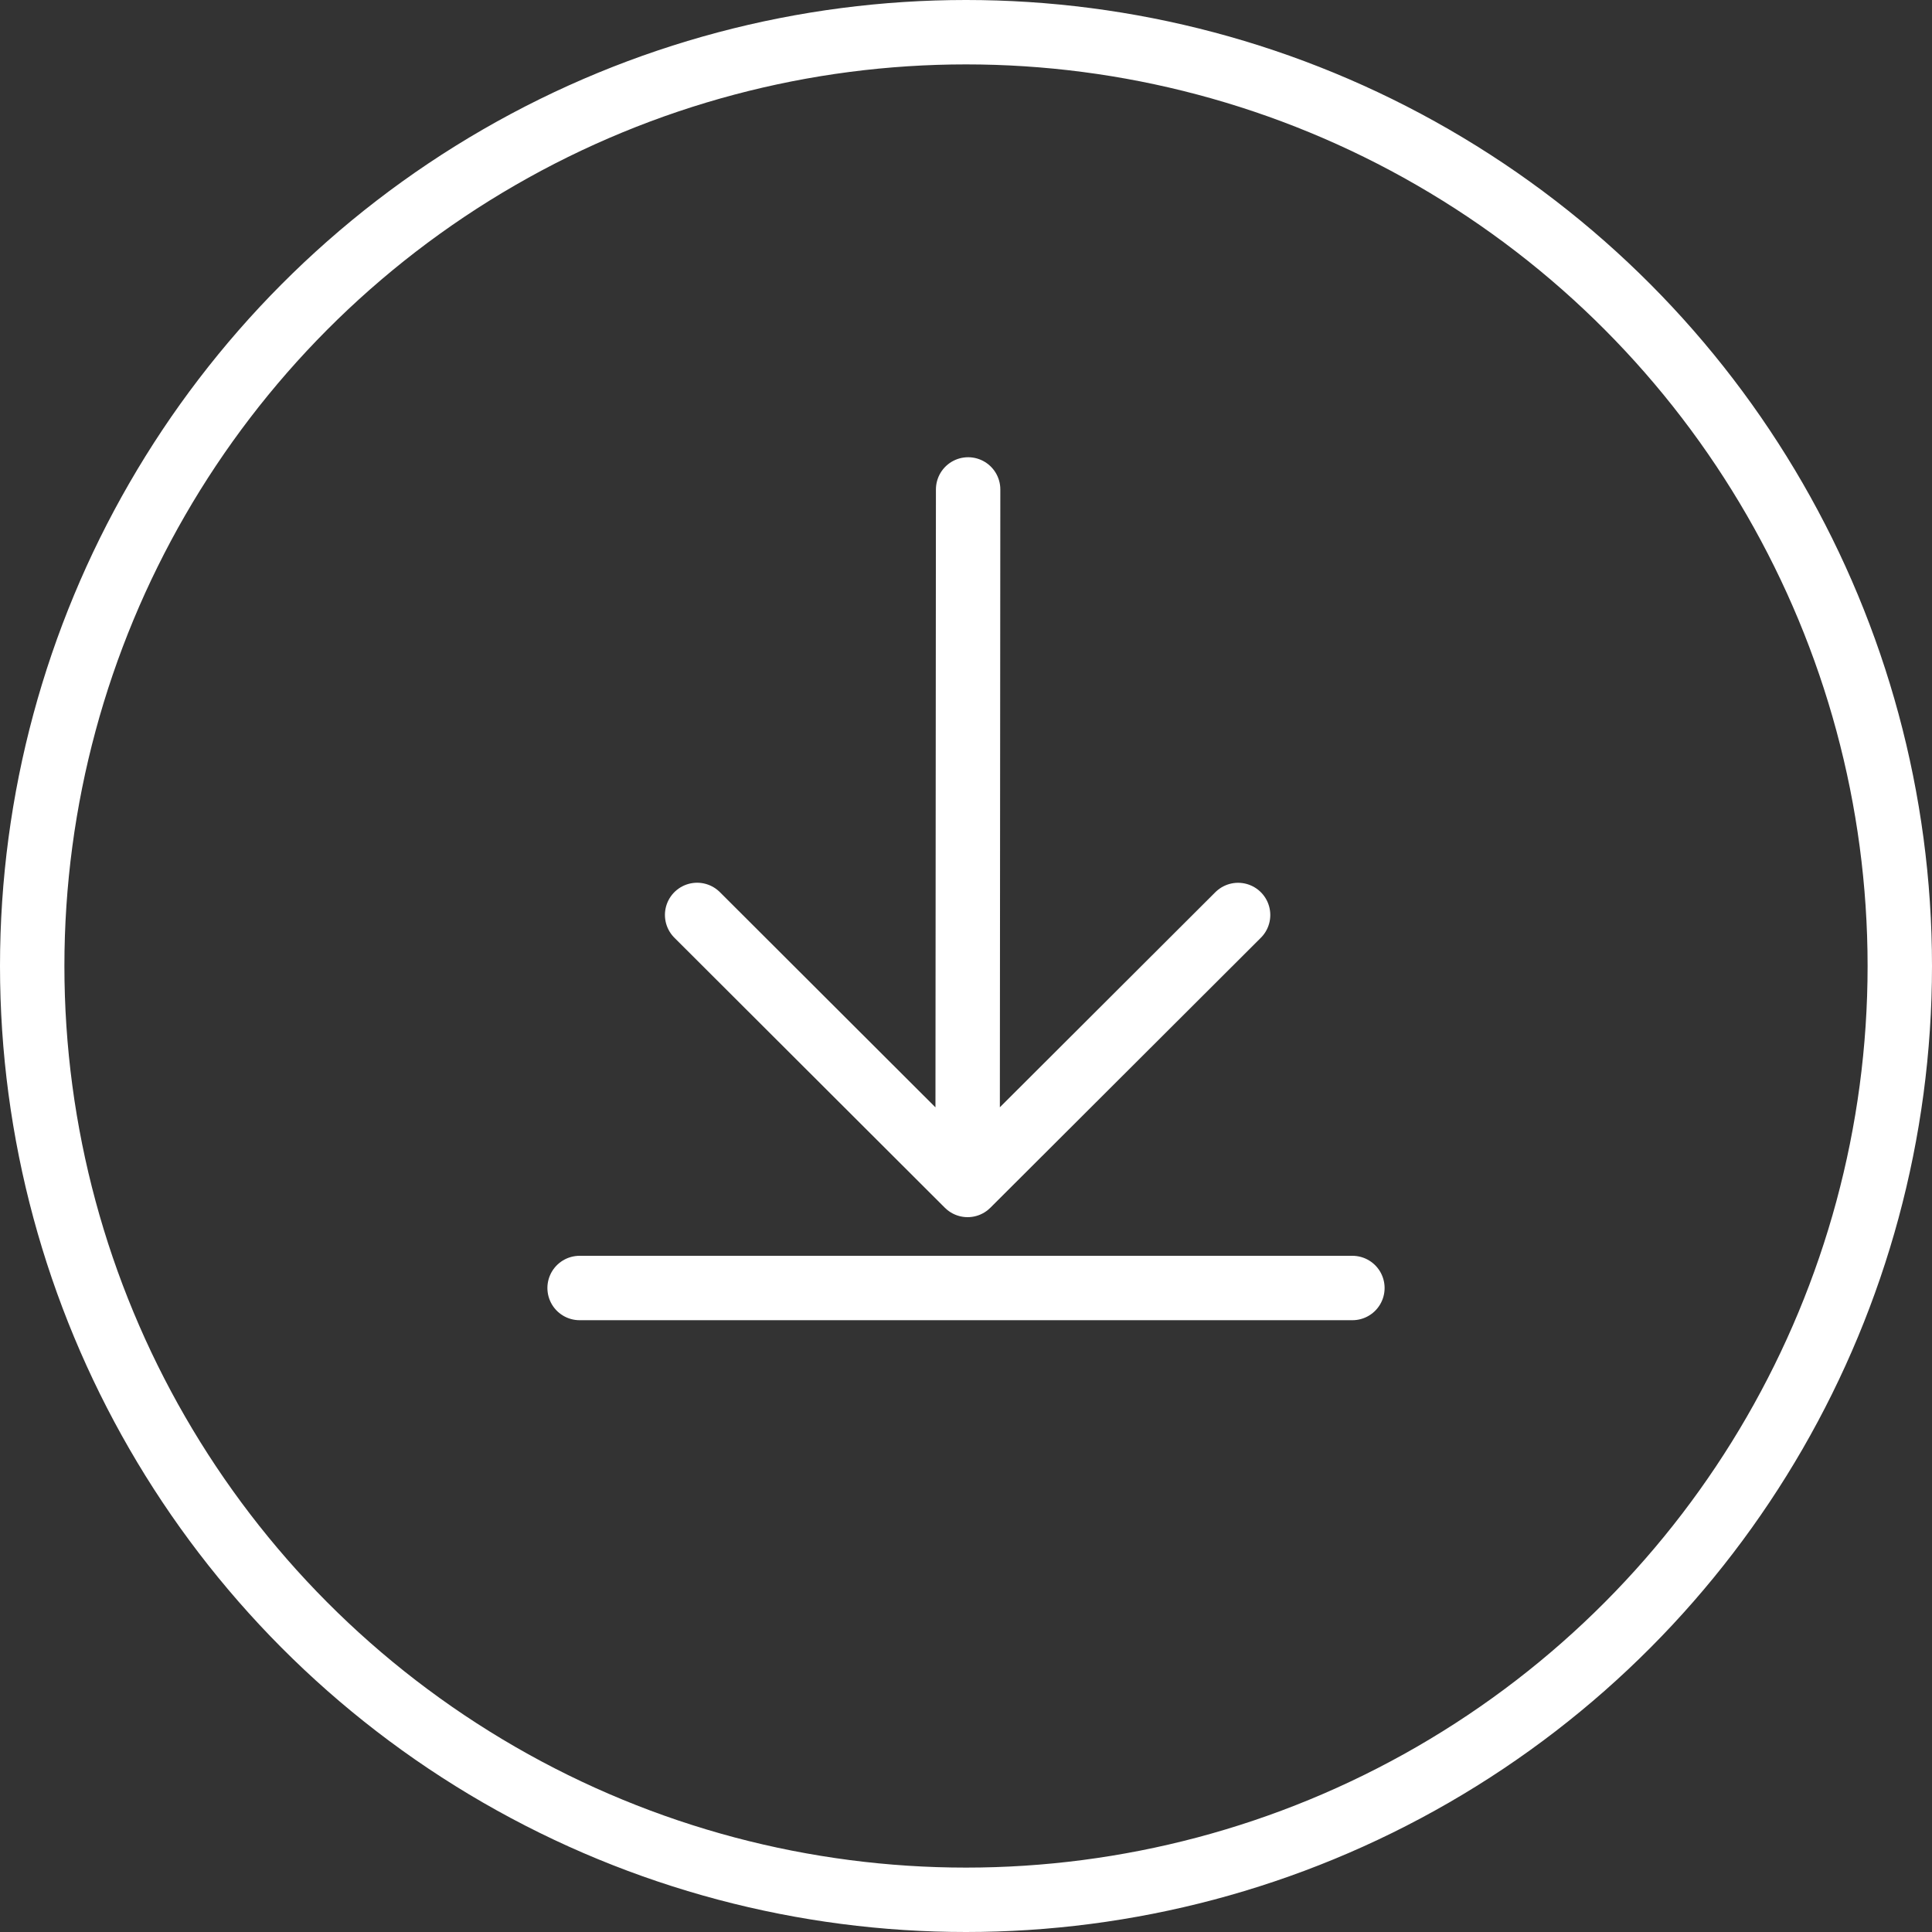 <?xml version="1.0" encoding="UTF-8"?> <svg xmlns="http://www.w3.org/2000/svg" width="30" height="30" viewBox="0 0 30 30" fill="none"><rect x="0" y="0" width="30" height="30" fill="#333333" stroke="none"/><circle cx="15" cy="15" r="14.5" transform="rotate(-180 15 15)" stroke="white"></circle><path d="M9 20H21" stroke="white" stroke-linecap="round"></path><path d="M15.033 7.6L15.025 18.273M19.225 14.208L15.025 18.4L10.825 14.207" stroke="white" stroke-linecap="round" stroke-linejoin="round"></path></svg> 
